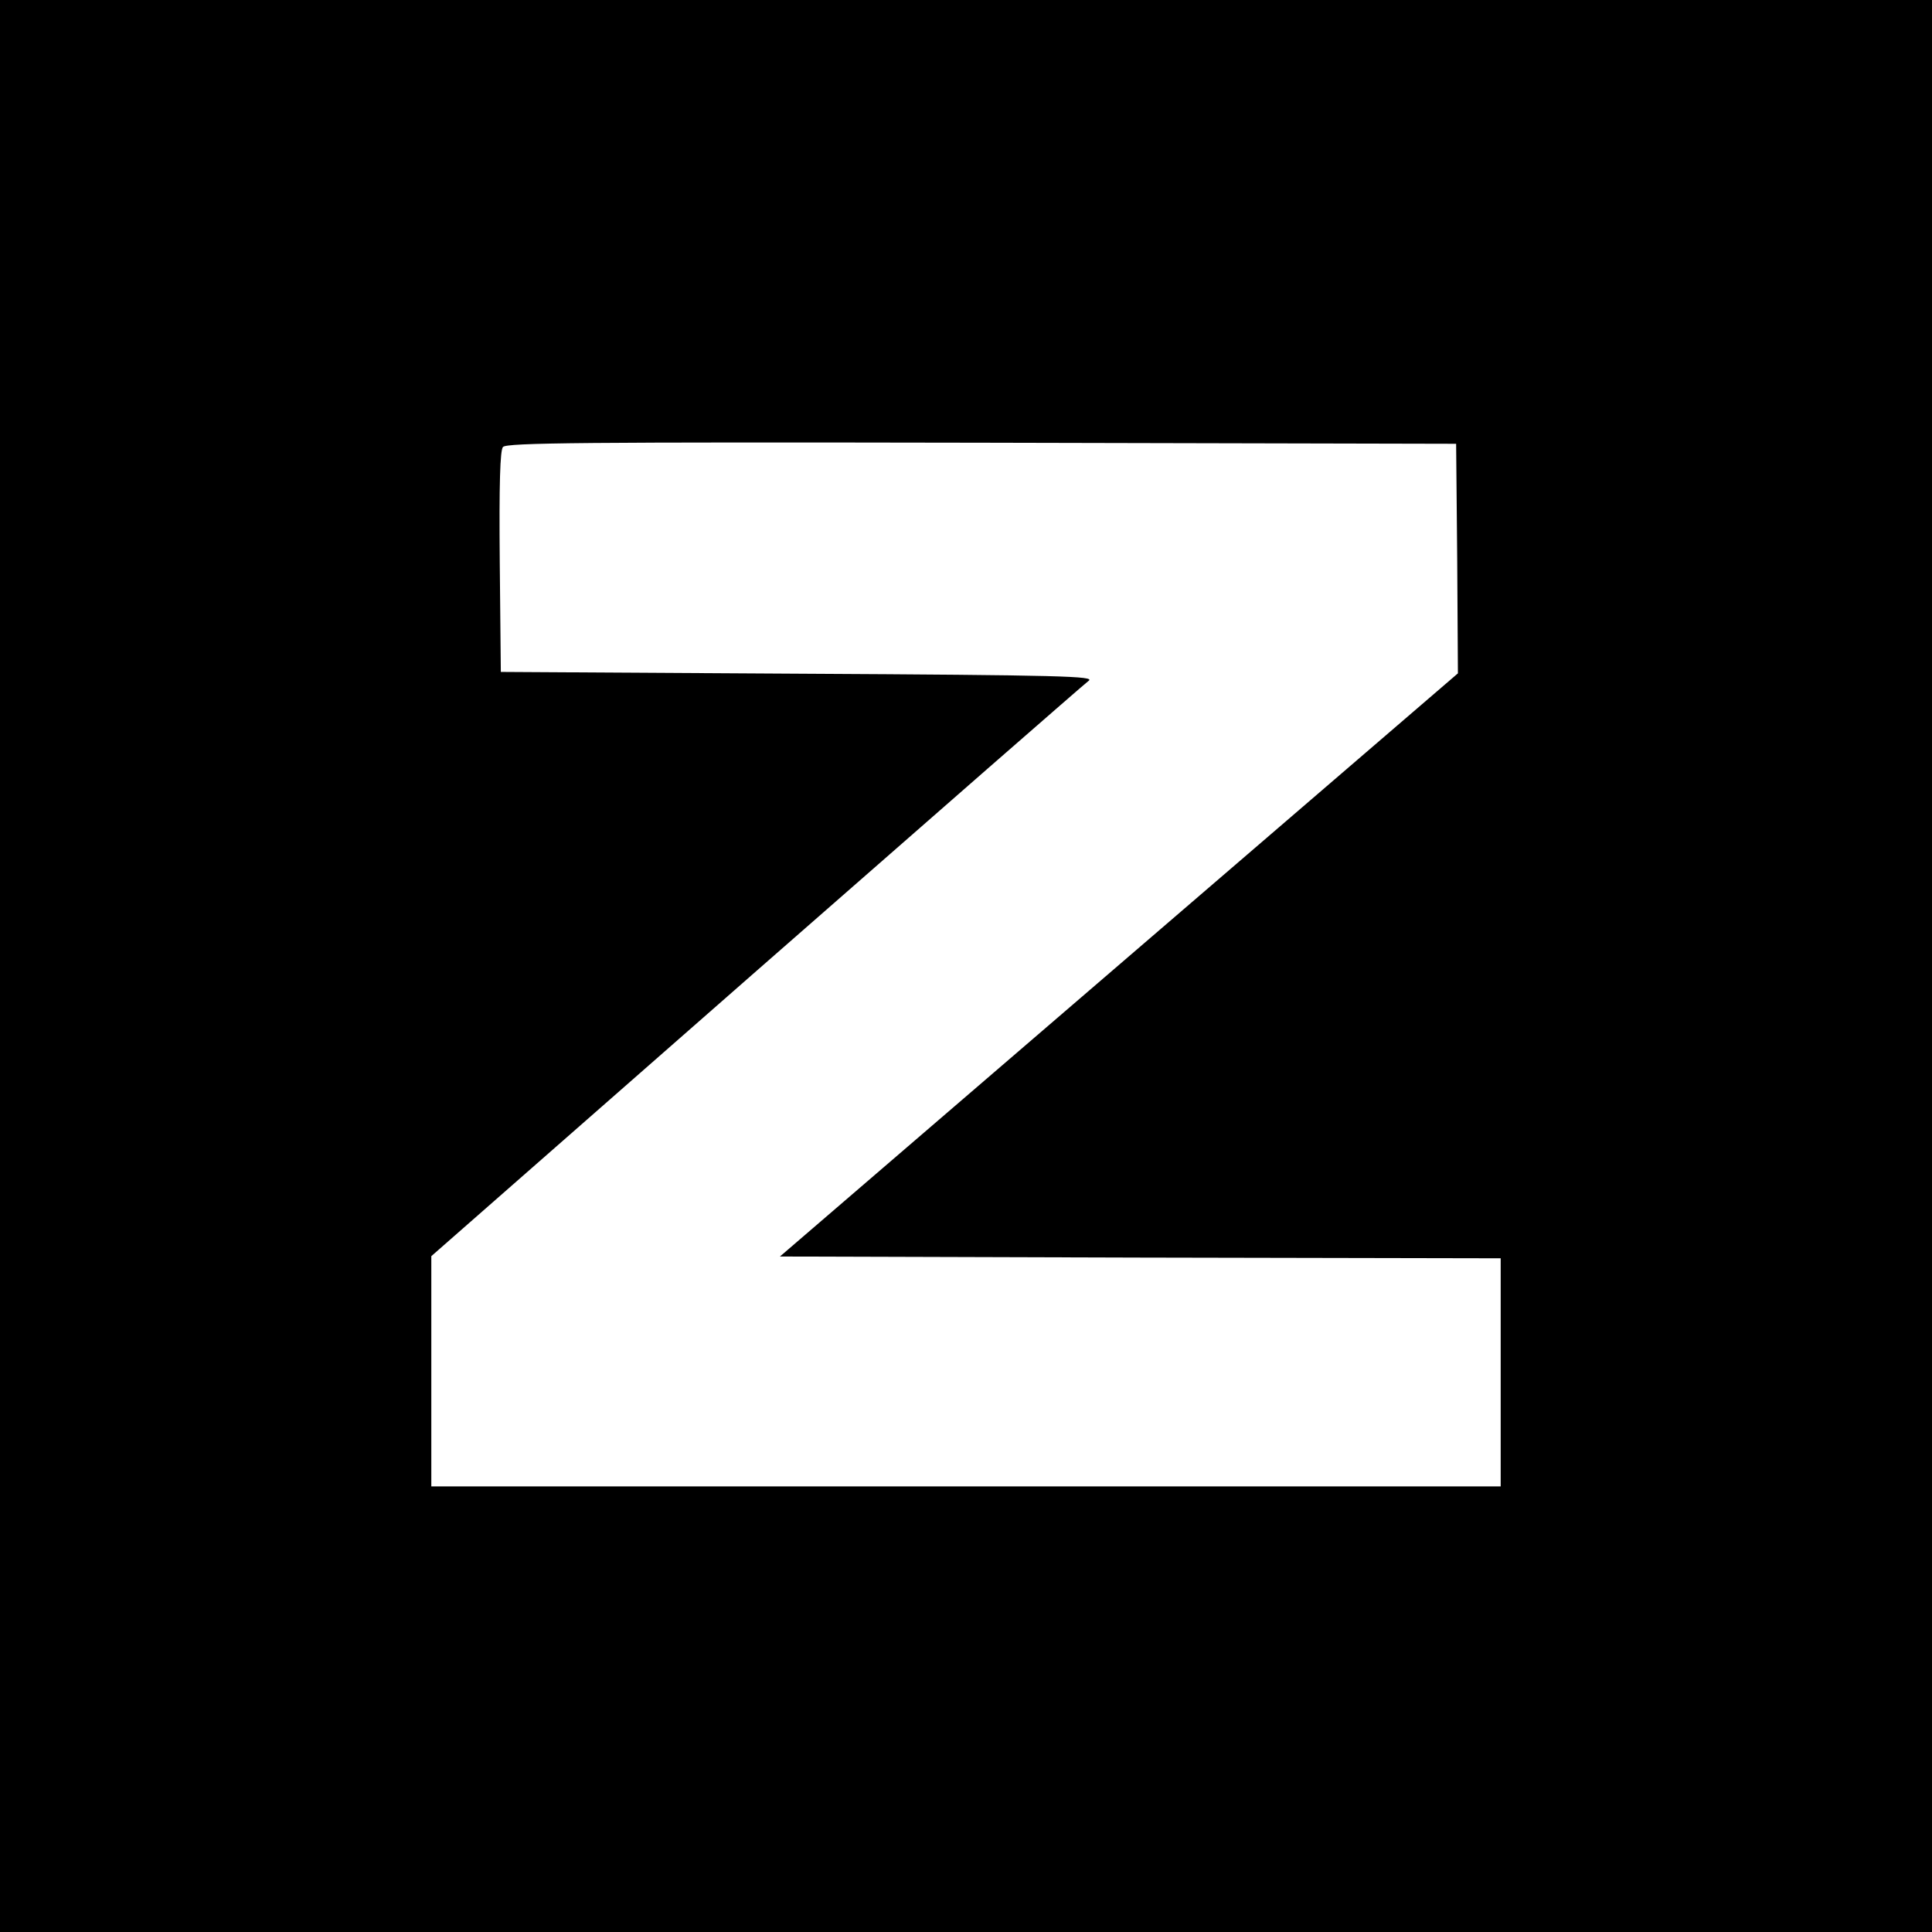 <?xml version="1.0" standalone="no"?>
<!DOCTYPE svg PUBLIC "-//W3C//DTD SVG 20010904//EN"
 "http://www.w3.org/TR/2001/REC-SVG-20010904/DTD/svg10.dtd">
<svg version="1.0" xmlns="http://www.w3.org/2000/svg"
 width="542pt" height="542pt" viewBox="0 0 542 542"
 preserveAspectRatio="xMidYMid meet">
<g transform="translate(0,542) scale(0.1,-0.1)"
fill="#000000" stroke="none">
<path d="M0 2710 l0 -2710 2710 0 2710 0 0 2710 0 2710 -2710 0 -2710 0 0
-2710z m4088 1143 l2 -322 -951 -818 -951 -818 1011 -3 1011 -2 0 -320 0 -320
-1500 0 -1500 0 0 323 0 323 912 800 c501 439 921 806 932 814 19 13 -68 16
-814 20 l-835 5 -3 309 c-2 220 1 313 9 322 10 12 224 14 1343 12 l1331 -3 3
-322z"/>
</g>
</svg>
